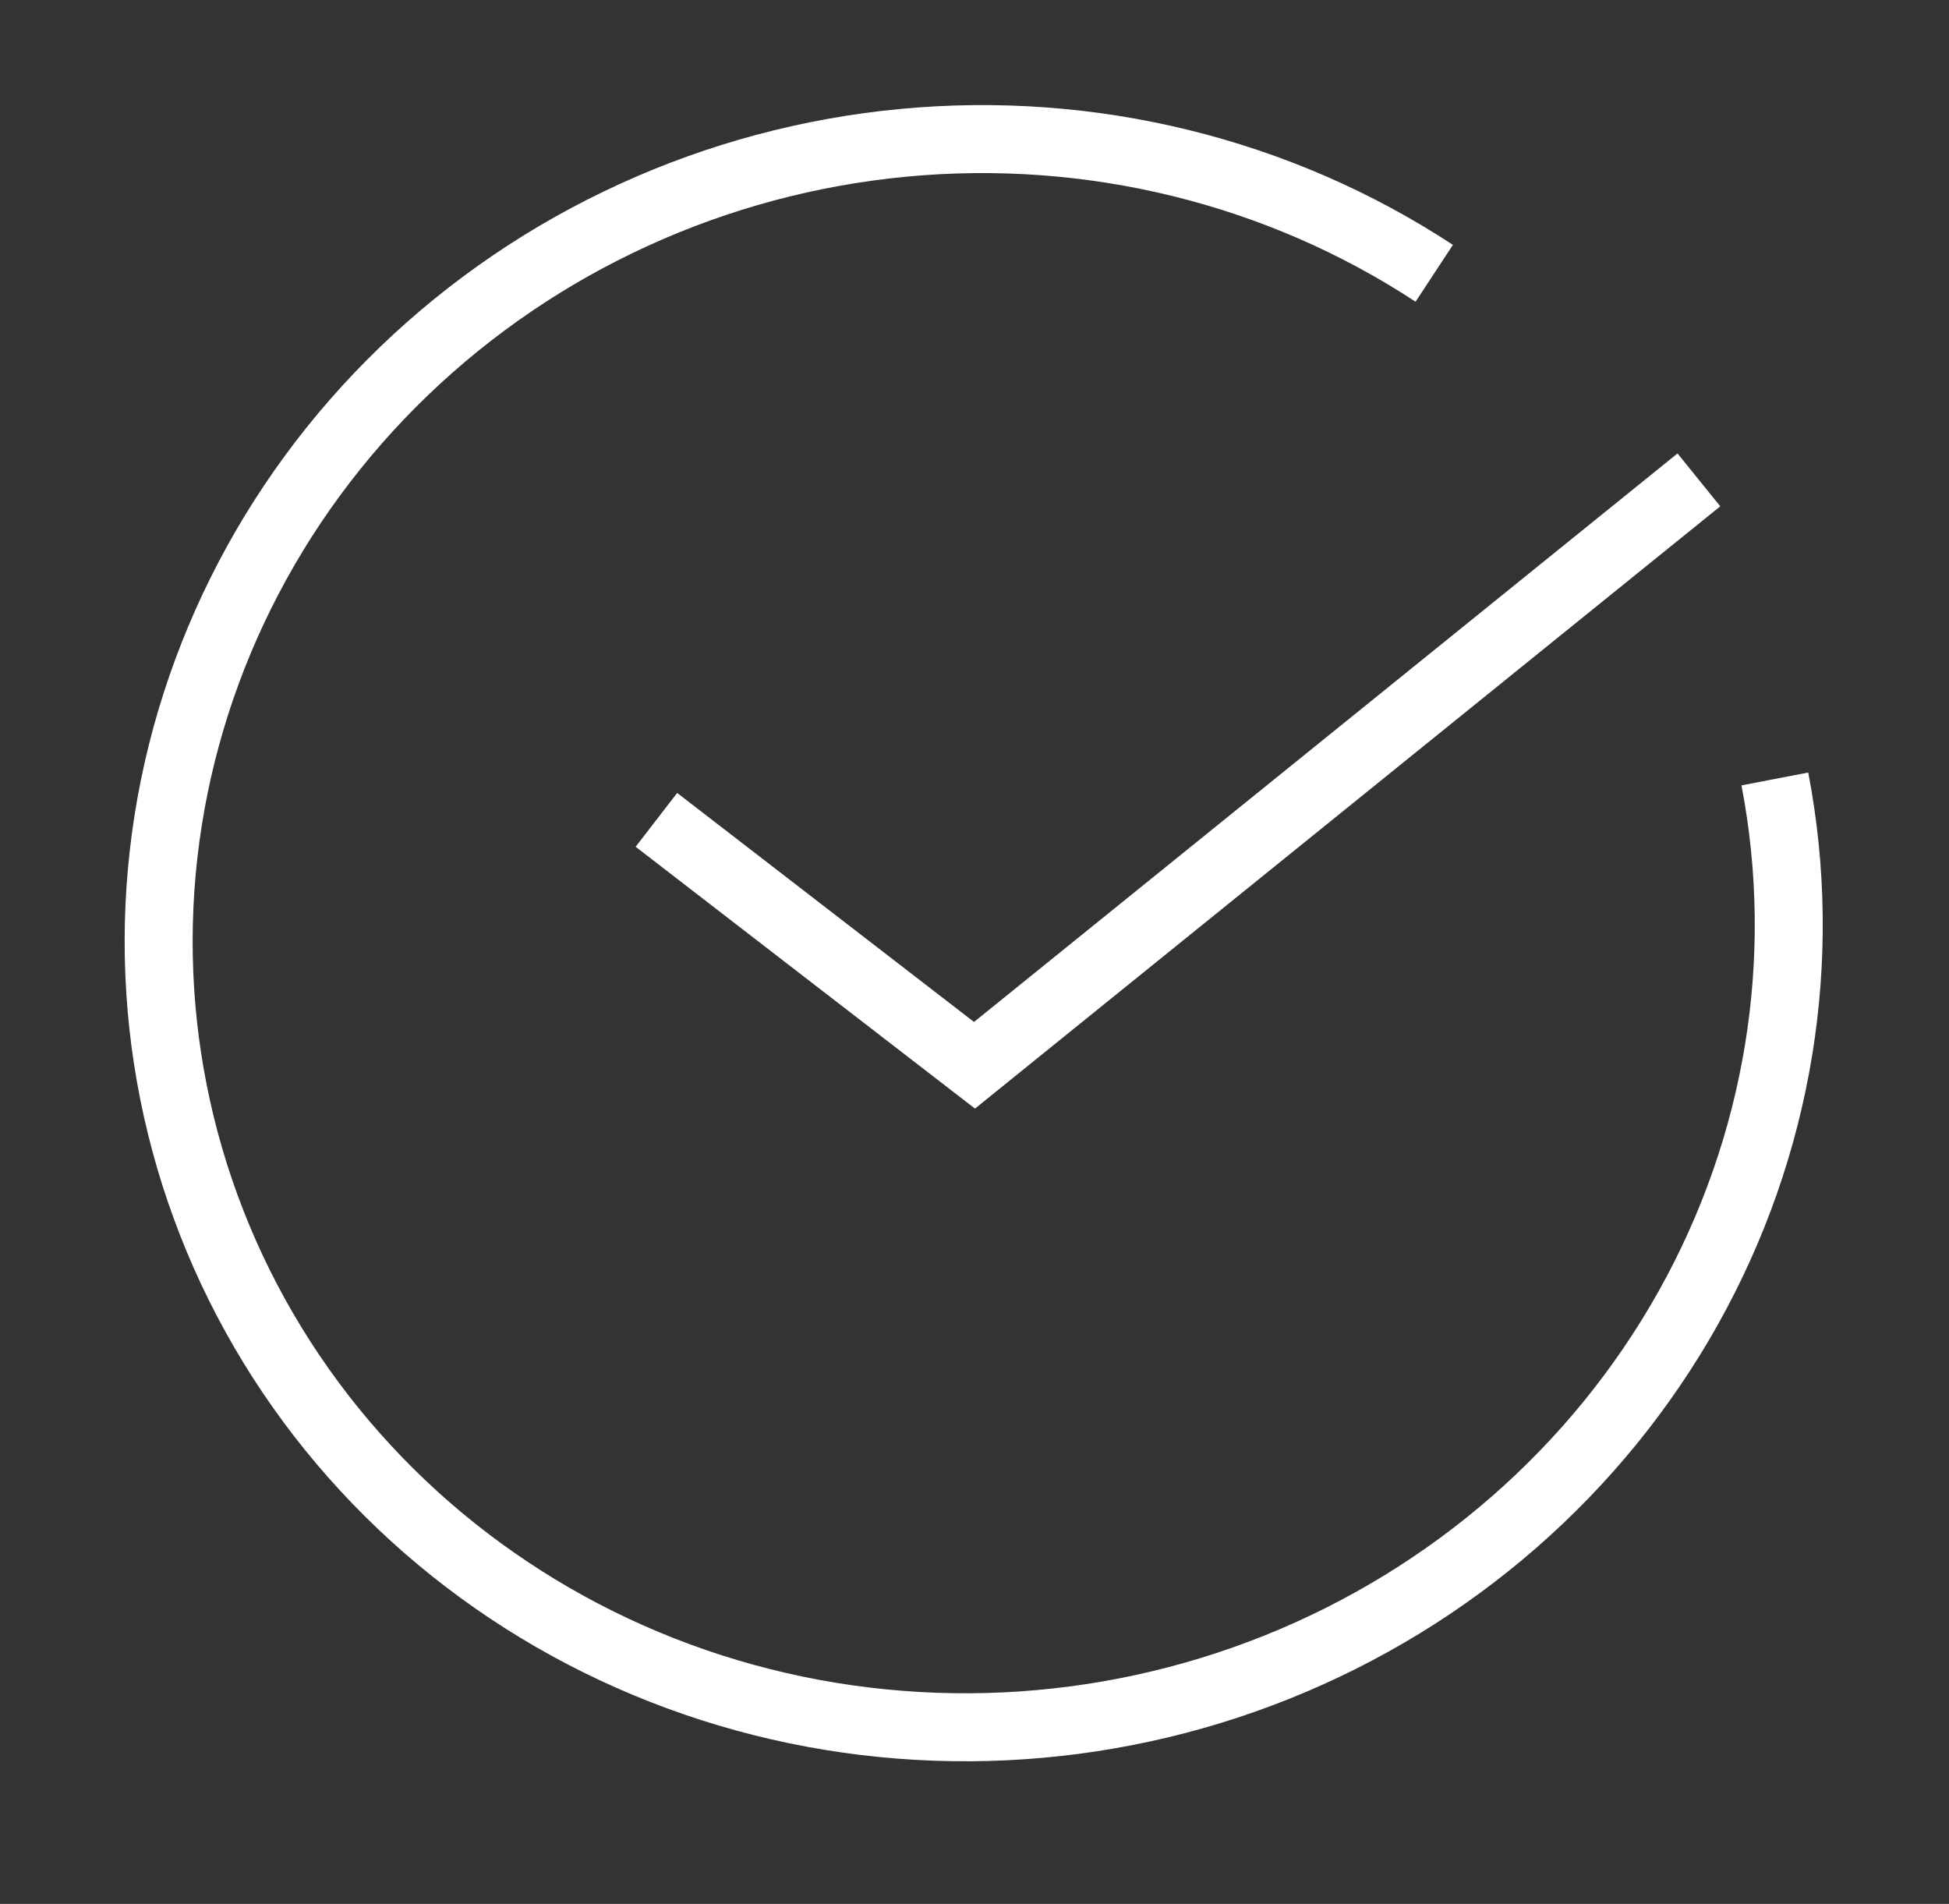 <svg width="43" height="42" viewBox="0 0 43 42" fill="none" xmlns="http://www.w3.org/2000/svg">
<rect x="0" y="0" width="43" height="42" fill="#333333" stroke="none"/>
<path d="M39.158 17.184C39.923 21.16 39.247 25.286 37.244 28.858C35.241 32.431 32.036 35.229 28.174 36.777C24.313 38.324 20.034 38.525 16.067 37.345C12.1 36.165 8.69 33.677 6.418 30.305C4.146 26.933 3.153 22.886 3.608 18.852C4.063 14.819 5.938 11.05 8.913 8.187C11.888 5.324 15.78 3.544 19.924 3.151C24.069 2.757 28.21 3.775 31.643 6.029" stroke="white" stroke-width="1.5"/>
<path d="M14.482 18.086L21.5 23.5L37.482 10.586" stroke="white" stroke-width="1.5"/>
</svg>
